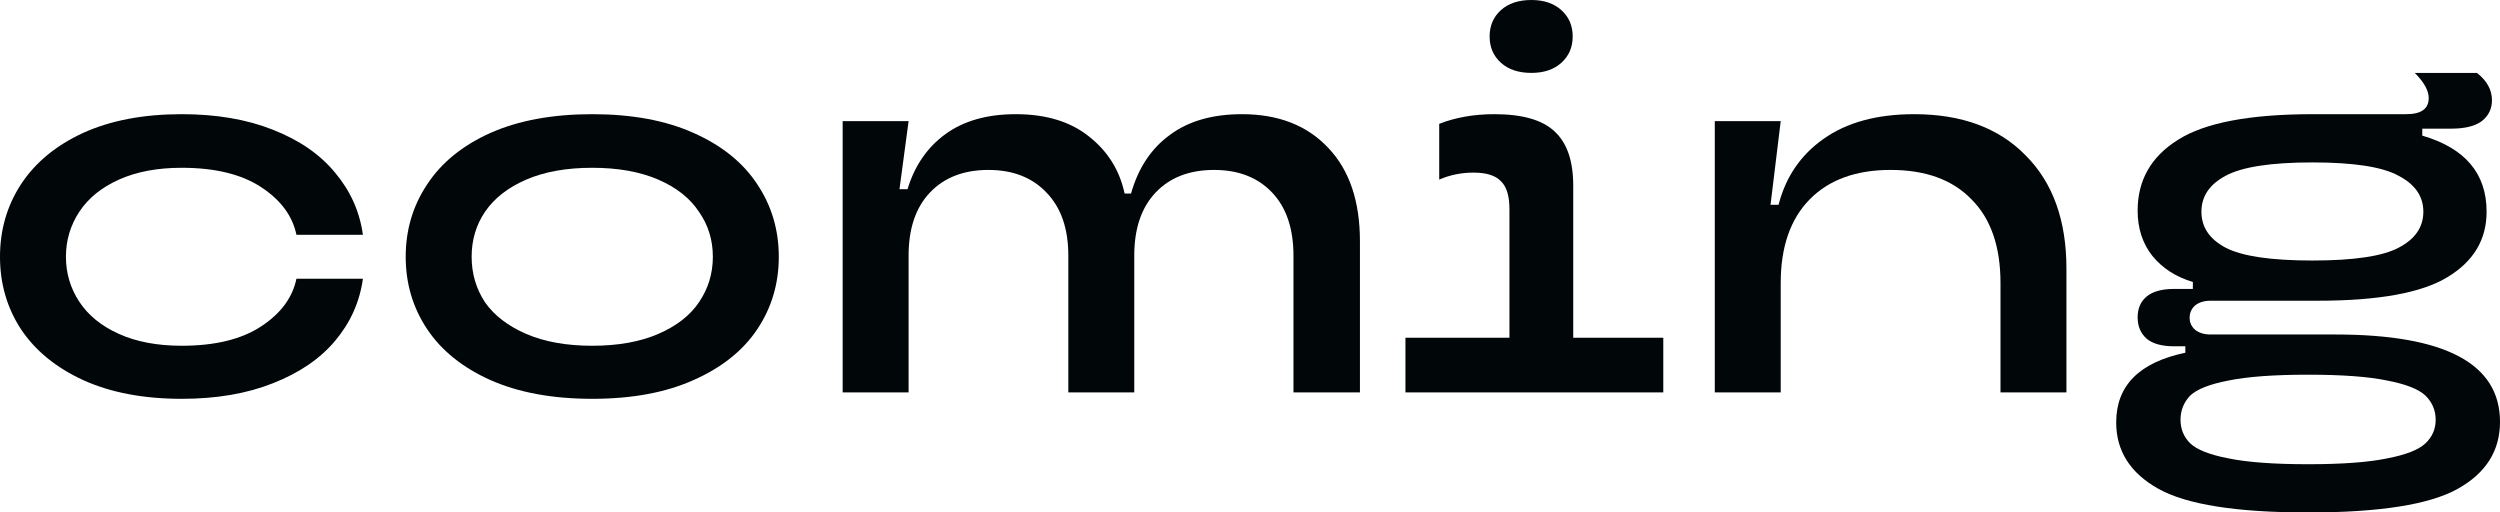 <?xml version="1.0" encoding="UTF-8"?> <svg xmlns="http://www.w3.org/2000/svg" viewBox="0 0 970.059 198.848" fill="none"><path d="M70.512 154.752C55.675 154.752 42.917 152.325 32.24 147.472C21.701 142.619 13.659 136.032 8.112 127.712C2.704 119.392 0 110.032 0 99.632C0 89.232 2.704 79.872 8.112 71.552C13.659 63.093 21.701 56.437 32.24 51.584C42.917 46.731 55.675 44.304 70.512 44.304C83.963 44.304 95.749 46.315 105.872 50.336C116.133 54.357 124.176 59.904 130 66.976C135.963 74.048 139.568 82.091 140.816 91.104H115.024C113.499 83.755 108.923 77.584 101.296 72.592C93.669 67.6 83.408 65.104 70.512 65.104C61.083 65.104 52.971 66.629 46.176 69.68C39.381 72.731 34.251 76.891 30.784 82.16C27.317 87.429 25.584 93.253 25.584 99.632C25.584 106.011 27.317 111.835 30.784 117.104C34.251 122.373 39.381 126.533 46.176 129.584C52.971 132.635 61.083 134.16 70.512 134.16C83.408 134.16 93.669 131.664 101.296 126.672C108.923 121.68 113.499 115.509 115.024 108.16H140.816C139.568 117.173 135.963 125.216 130 132.288C124.176 139.221 116.133 144.699 105.872 148.72C95.749 152.741 83.963 154.752 70.512 154.752Z" fill="#010609"></path><path d="M229.806 154.752C214.414 154.752 201.241 152.325 190.286 147.472C179.47 142.619 171.288 136.032 165.742 127.712C160.195 119.392 157.422 110.032 157.422 99.632C157.422 89.232 160.195 79.872 165.742 71.552C171.288 63.093 179.47 56.437 190.286 51.584C201.241 46.731 214.414 44.304 229.806 44.304C245.198 44.304 258.302 46.731 269.117 51.584C280.072 56.437 288.323 63.093 293.87 71.552C299.416 79.872 302.19 89.232 302.19 99.632C302.19 110.032 299.416 119.392 293.87 127.712C288.323 136.032 280.072 142.619 269.117 147.472C258.302 152.325 245.198 154.752 229.806 154.752ZM229.806 134.16C239.79 134.16 248.318 132.635 255.39 129.584C262.461 126.533 267.732 122.443 271.199 117.312C274.803 112.043 276.605 106.149 276.605 99.632C276.605 93.115 274.803 87.291 271.199 82.16C267.732 76.891 262.461 72.731 255.39 69.68C248.318 66.629 239.79 65.104 229.806 65.104C219.822 65.104 211.294 66.629 204.222 69.68C197.15 72.731 191.811 76.891 188.206 82.16C184.739 87.291 183.006 93.115 183.006 99.632C183.006 106.149 184.739 112.043 188.206 117.312C191.811 122.443 197.15 126.533 204.222 129.584C211.294 132.635 219.822 134.16 229.806 134.16Z" fill="#010609"></path><path d="M326.97 152.256V47.008H352.553L349.019 73.424H352.138C354.91 64.272 359.834 57.131 366.905 52C373.979 46.869 383.059 44.304 394.155 44.304C405.94 44.304 415.438 47.216 422.649 53.04C429.86 58.725 434.437 66.075 436.376 75.088H438.873C441.648 65.243 446.639 57.685 453.85 52.416C461.059 47.008 470.42 44.304 481.93 44.304C496.075 44.304 507.235 48.672 515.418 57.408C523.599 66.005 527.688 78.069 527.688 93.6V152.256H501.898V99.216C501.898 88.677 499.124 80.496 493.578 74.672C488.031 68.848 480.543 65.936 471.115 65.936C461.546 65.936 453.988 68.848 448.442 74.672C442.895 80.496 440.121 88.677 440.121 99.216V152.256H414.538V99.216C414.538 88.677 411.694 80.496 406.01 74.672C400.463 68.848 392.975 65.936 383.544 65.936C373.979 65.936 366.42 68.848 360.874 74.672C355.327 80.496 352.553 88.677 352.553 99.216V152.256H326.97Z" fill="#010609"></path><path d="M610.45 131.04H645.395V152.256H545.347V131.04H585.699V81.12C585.699 75.989 584.59 72.384 582.37 70.304C580.291 68.085 576.754 66.976 571.762 66.976C567.048 66.976 562.611 67.877 558.45 69.68V48.048C564.829 45.552 571.97 44.304 579.876 44.304C590.691 44.304 598.457 46.523 603.171 50.96C608.025 55.397 610.45 62.4 610.45 71.968V131.04ZM594.228 28.288C589.234 28.288 585.282 26.971 582.37 24.336C579.458 21.701 578.003 18.304 578.003 14.144C578.003 9.984 579.458 6.587 582.37 3.952C585.282 1.317 589.234 0 594.228 0C599.079 0 602.964 1.317 605.875 3.952C608.787 6.587 610.242 9.984 610.242 14.144C610.242 18.304 608.787 21.701 605.875 24.336C602.964 26.971 599.079 28.288 594.228 28.288Z" fill="#010609"></path><path d="M665.376 152.256V47.008H690.959L687.007 79.456H690.129C692.901 68.64 698.725 60.112 707.6 53.872C716.614 47.493 728.331 44.304 742.751 44.304C761.195 44.304 775.617 49.643 786.015 60.32C796.555 70.859 801.824 85.488 801.824 104.208V152.256H776.239V109.824C776.239 95.68 772.495 84.864 765.007 77.376C757.658 69.749 747.19 65.936 733.6 65.936C720.148 65.936 709.68 69.749 702.191 77.376C694.703 85.003 690.959 95.819 690.959 109.824V152.256H665.376Z" fill="#010609"></path><path d="M895.596 198.848C867.864 198.848 848.518 195.797 837.565 189.696C826.609 183.595 821.133 174.997 821.133 163.904C821.133 149.621 830.076 140.608 847.965 136.864V134.368H843.596C838.882 134.368 835.345 133.397 832.988 131.456C830.631 129.376 829.451 126.603 829.451 123.136C829.451 119.669 830.631 116.965 832.988 115.024C835.345 113.083 838.882 112.112 843.596 112.112H850.877V109.408C844.358 107.467 839.159 104.139 835.275 99.424C831.393 94.571 829.451 88.677 829.451 81.744C829.451 69.957 834.653 60.805 845.051 54.288C855.451 47.632 872.925 44.304 897.468 44.304H933.661C939.485 44.304 942.397 42.224 942.397 38.064C942.397 35.152 940.594 31.893 936.988 28.288H961.115C965 31.339 966.939 34.875 966.939 38.896C966.939 42.224 965.622 44.928 962.987 47.008C960.353 48.949 956.401 49.92 951.132 49.92H939.9V52.624C956.541 57.477 964.86 67.323 964.86 82.16C964.86 92.976 959.798 101.435 949.675 107.536C939.692 113.637 922.913 116.688 899.34 116.688H857.741C855.244 116.688 853.234 117.312 851.707 118.56C850.322 119.808 849.627 121.403 849.627 123.344C849.627 125.147 850.322 126.672 851.707 127.92C853.234 129.168 855.244 129.792 857.741 129.792H906.204C948.775 129.792 970.061 141.093 970.061 163.696C970.061 174.928 964.582 183.595 953.627 189.696C942.674 195.797 923.33 198.848 895.596 198.848ZM897.26 101.088C913.345 101.088 924.508 99.424 930.749 96.096C937.128 92.768 940.317 88.123 940.317 82.16C940.317 76.197 937.128 71.552 930.749 68.224C924.508 64.757 913.345 63.024 897.26 63.024C881.174 63.024 869.943 64.757 863.565 68.224C857.323 71.552 854.204 76.197 854.204 82.16C854.204 88.123 857.323 92.768 863.565 96.096C869.943 99.424 881.174 101.088 897.26 101.088ZM895.596 180.128C908.908 180.128 919.169 179.365 926.38 177.84C933.591 176.453 938.512 174.512 941.147 172.016C943.784 169.52 945.101 166.469 945.101 162.864C945.101 159.259 943.784 156.139 941.147 153.504C938.512 151.008 933.591 149.067 926.38 147.68C919.169 146.155 908.908 145.392 895.596 145.392C882.283 145.392 871.953 146.155 864.604 147.68C857.393 149.067 852.472 151.008 849.835 153.504C847.34 156.139 846.093 159.259 846.093 162.864C846.093 166.469 847.34 169.52 849.835 172.016C852.472 174.512 857.393 176.453 864.604 177.84C871.953 179.365 882.283 180.128 895.596 180.128Z" fill="#010609"></path></svg> 